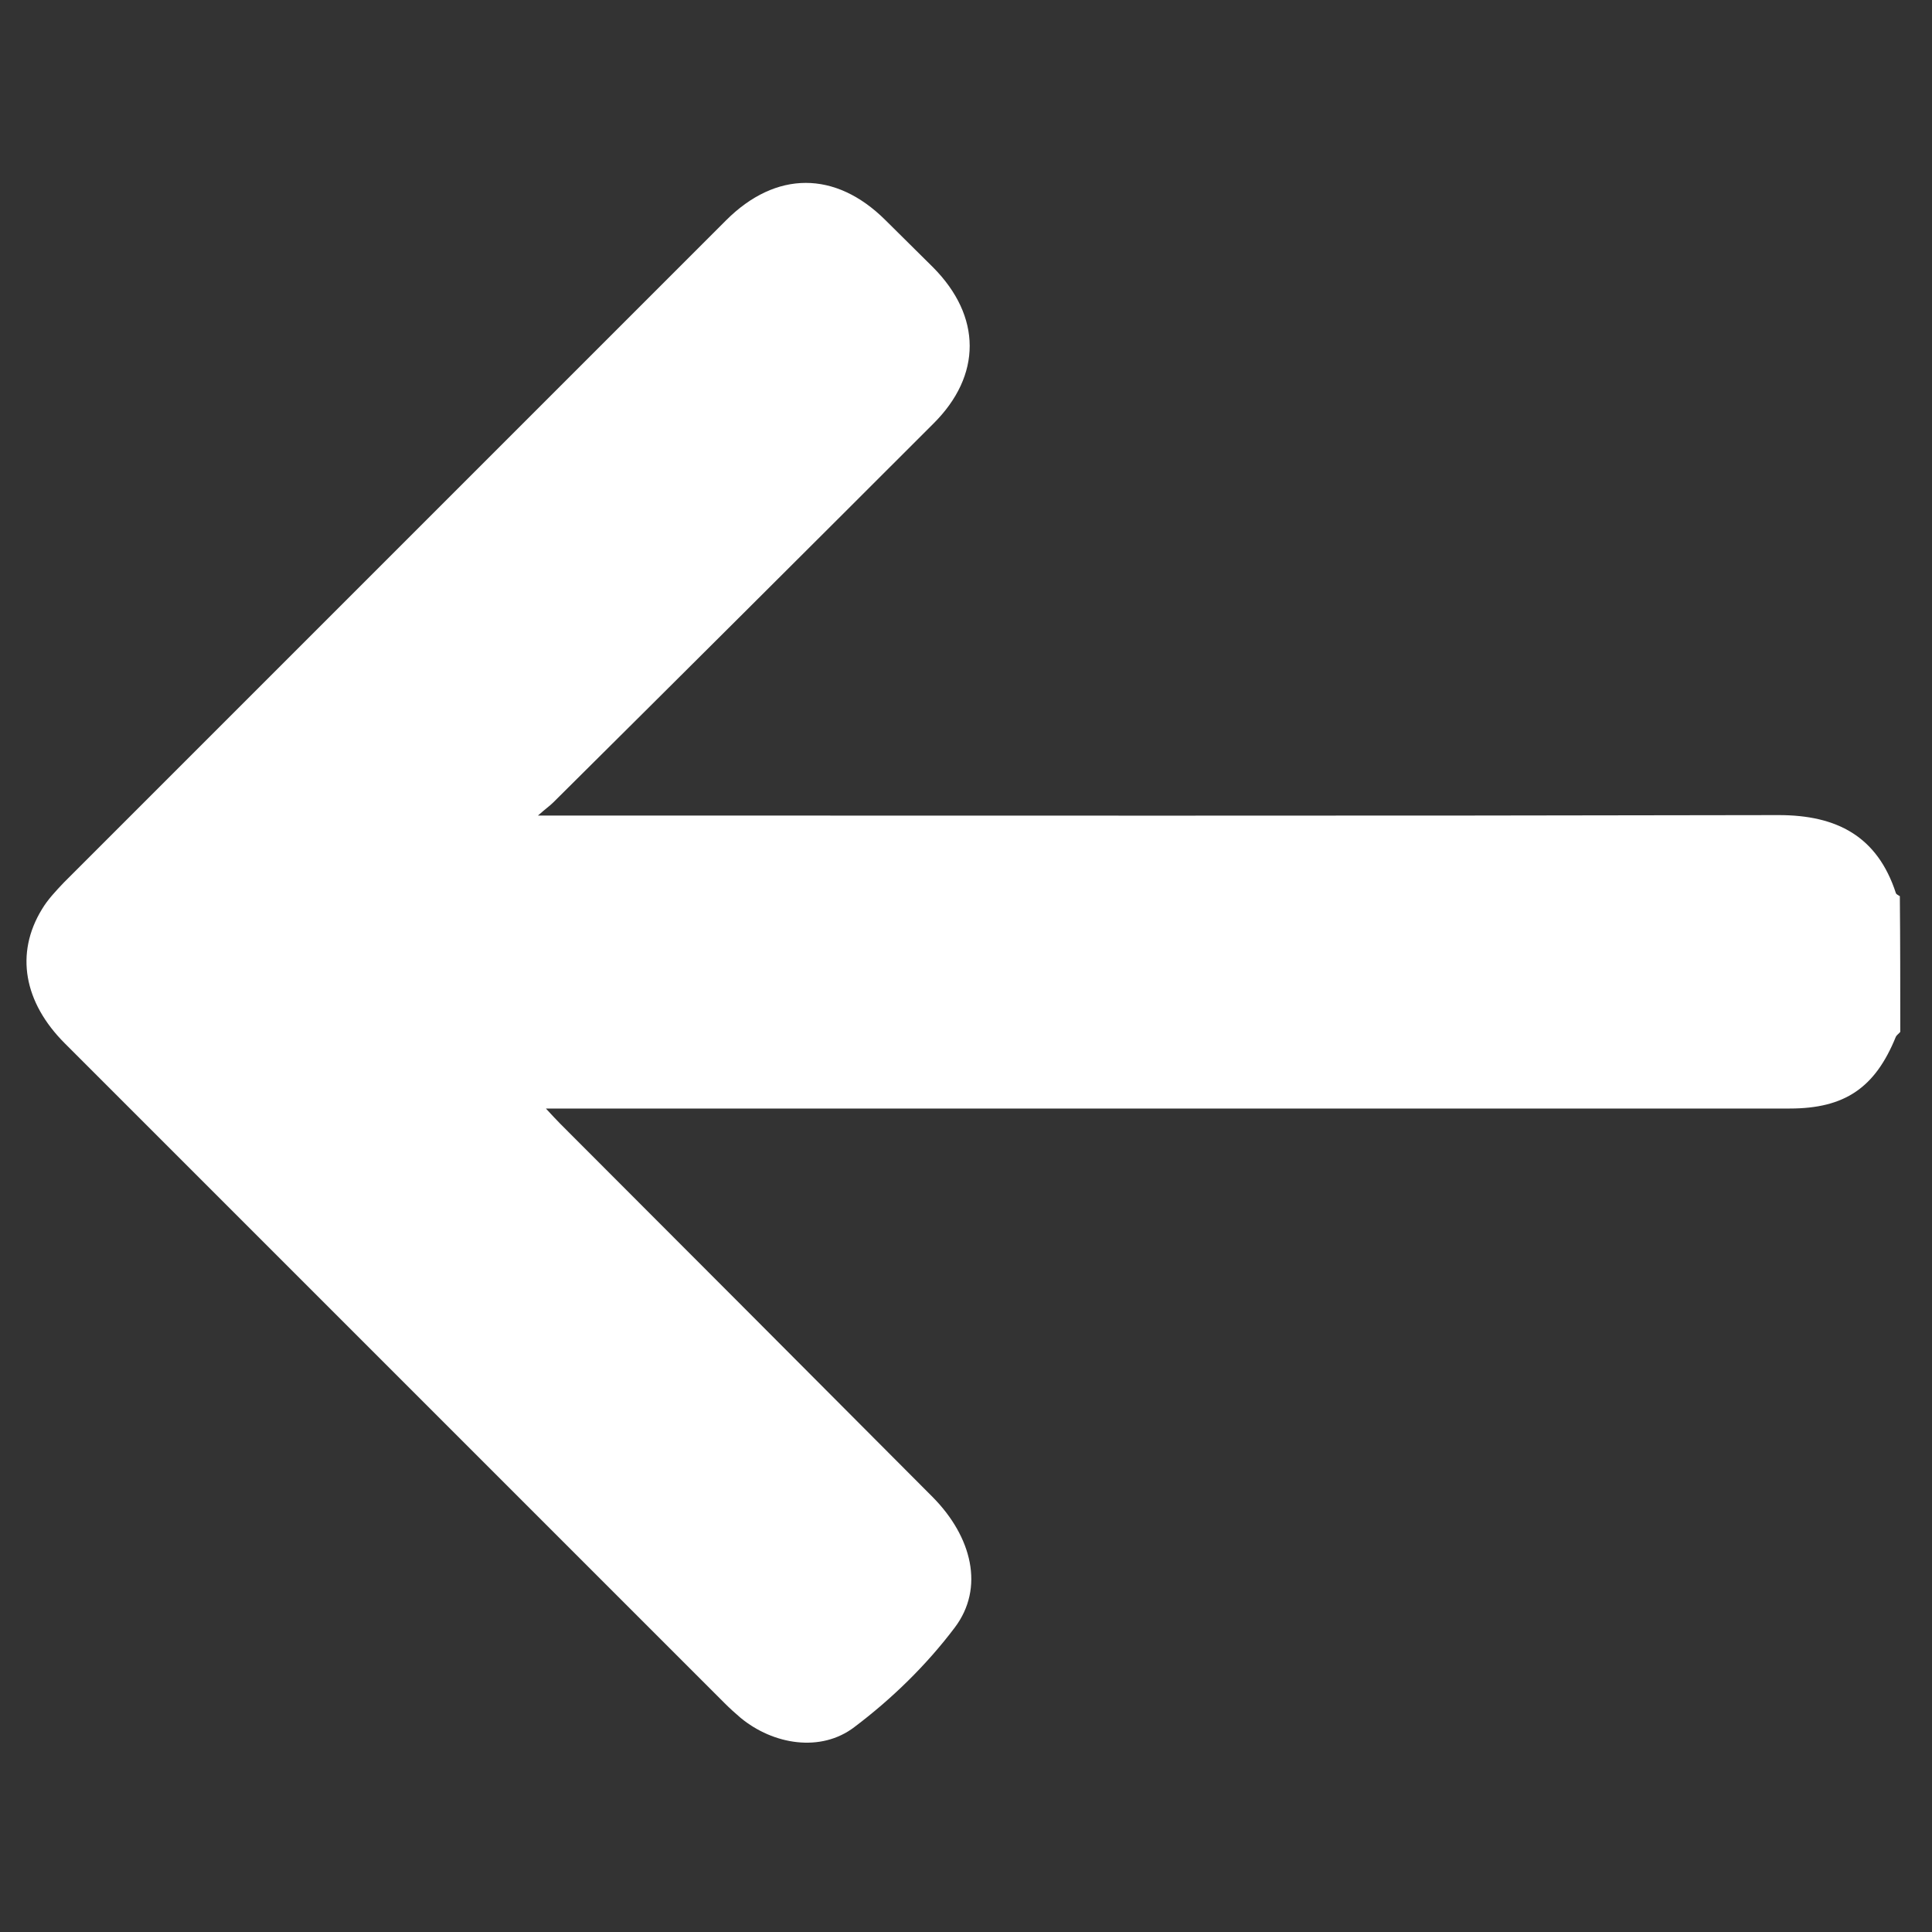 <?xml version="1.0" encoding="utf-8"?>
<!-- Generator: Adobe Illustrator 26.1.0, SVG Export Plug-In . SVG Version: 6.00 Build 0)  -->
<svg version="1.1" id="Layer_1" xmlns="http://www.w3.org/2000/svg" xmlns:xlink="http://www.w3.org/1999/xlink" x="0px" y="0px"
	 viewBox="0 0 438.5 438.5" style="enable-background:new 0 0 438.5 438.5;" xml:space="preserve">
<rect x="0" y="0" width="438.5" height="438.5" fill="#333333" stroke="none"/>
<style type="text/css">
	.st0{fill:#FFFFFF;}
</style>
<path class="st0" d="M431.3,234.2c-0.3,0.4-0.8,0.7-1,1.1c-4.7,11.6-11.6,16.3-24.1,16.3c-92.3,0-184.6,0-277,0c-1.5,0-3,0-5.3,0
	c1.4,1.5,2.3,2.5,3.3,3.5c28.2,28.2,56.3,56.4,84.5,84.7c8.9,9,11.8,20.6,5,29.6c-6.4,8.5-14.3,16.2-22.8,22.6
	c-7.6,5.8-18.4,4-25.8-2.1c-1.3-1.1-2.5-2.2-3.7-3.4c-49.9-49.9-99.8-99.8-149.7-149.7c-9.3-9.3-11.3-20.4-5.2-30.4
	c1.3-2.2,3.2-4.2,5-6.1C64.6,150.2,114.7,100.1,164.8,50c11.3-11.3,24.8-11.3,36.1-0.1c3.6,3.6,7.3,7.2,10.9,10.8
	c11,11.1,11.1,24.5,0,35.5c-28.7,28.7-57.4,57.3-86.2,85.9c-0.8,0.8-1.7,1.4-3.5,3c2.6,0,4.1,0,5.5,0c92,0,184.1,0.1,276.1-0.1
	c13.2,0,22.4,4.8,26.6,17.7c0.1,0.3,0.6,0.5,0.9,0.7C431.3,213.7,431.3,223.9,431.3,234.2z"/>
</svg>
